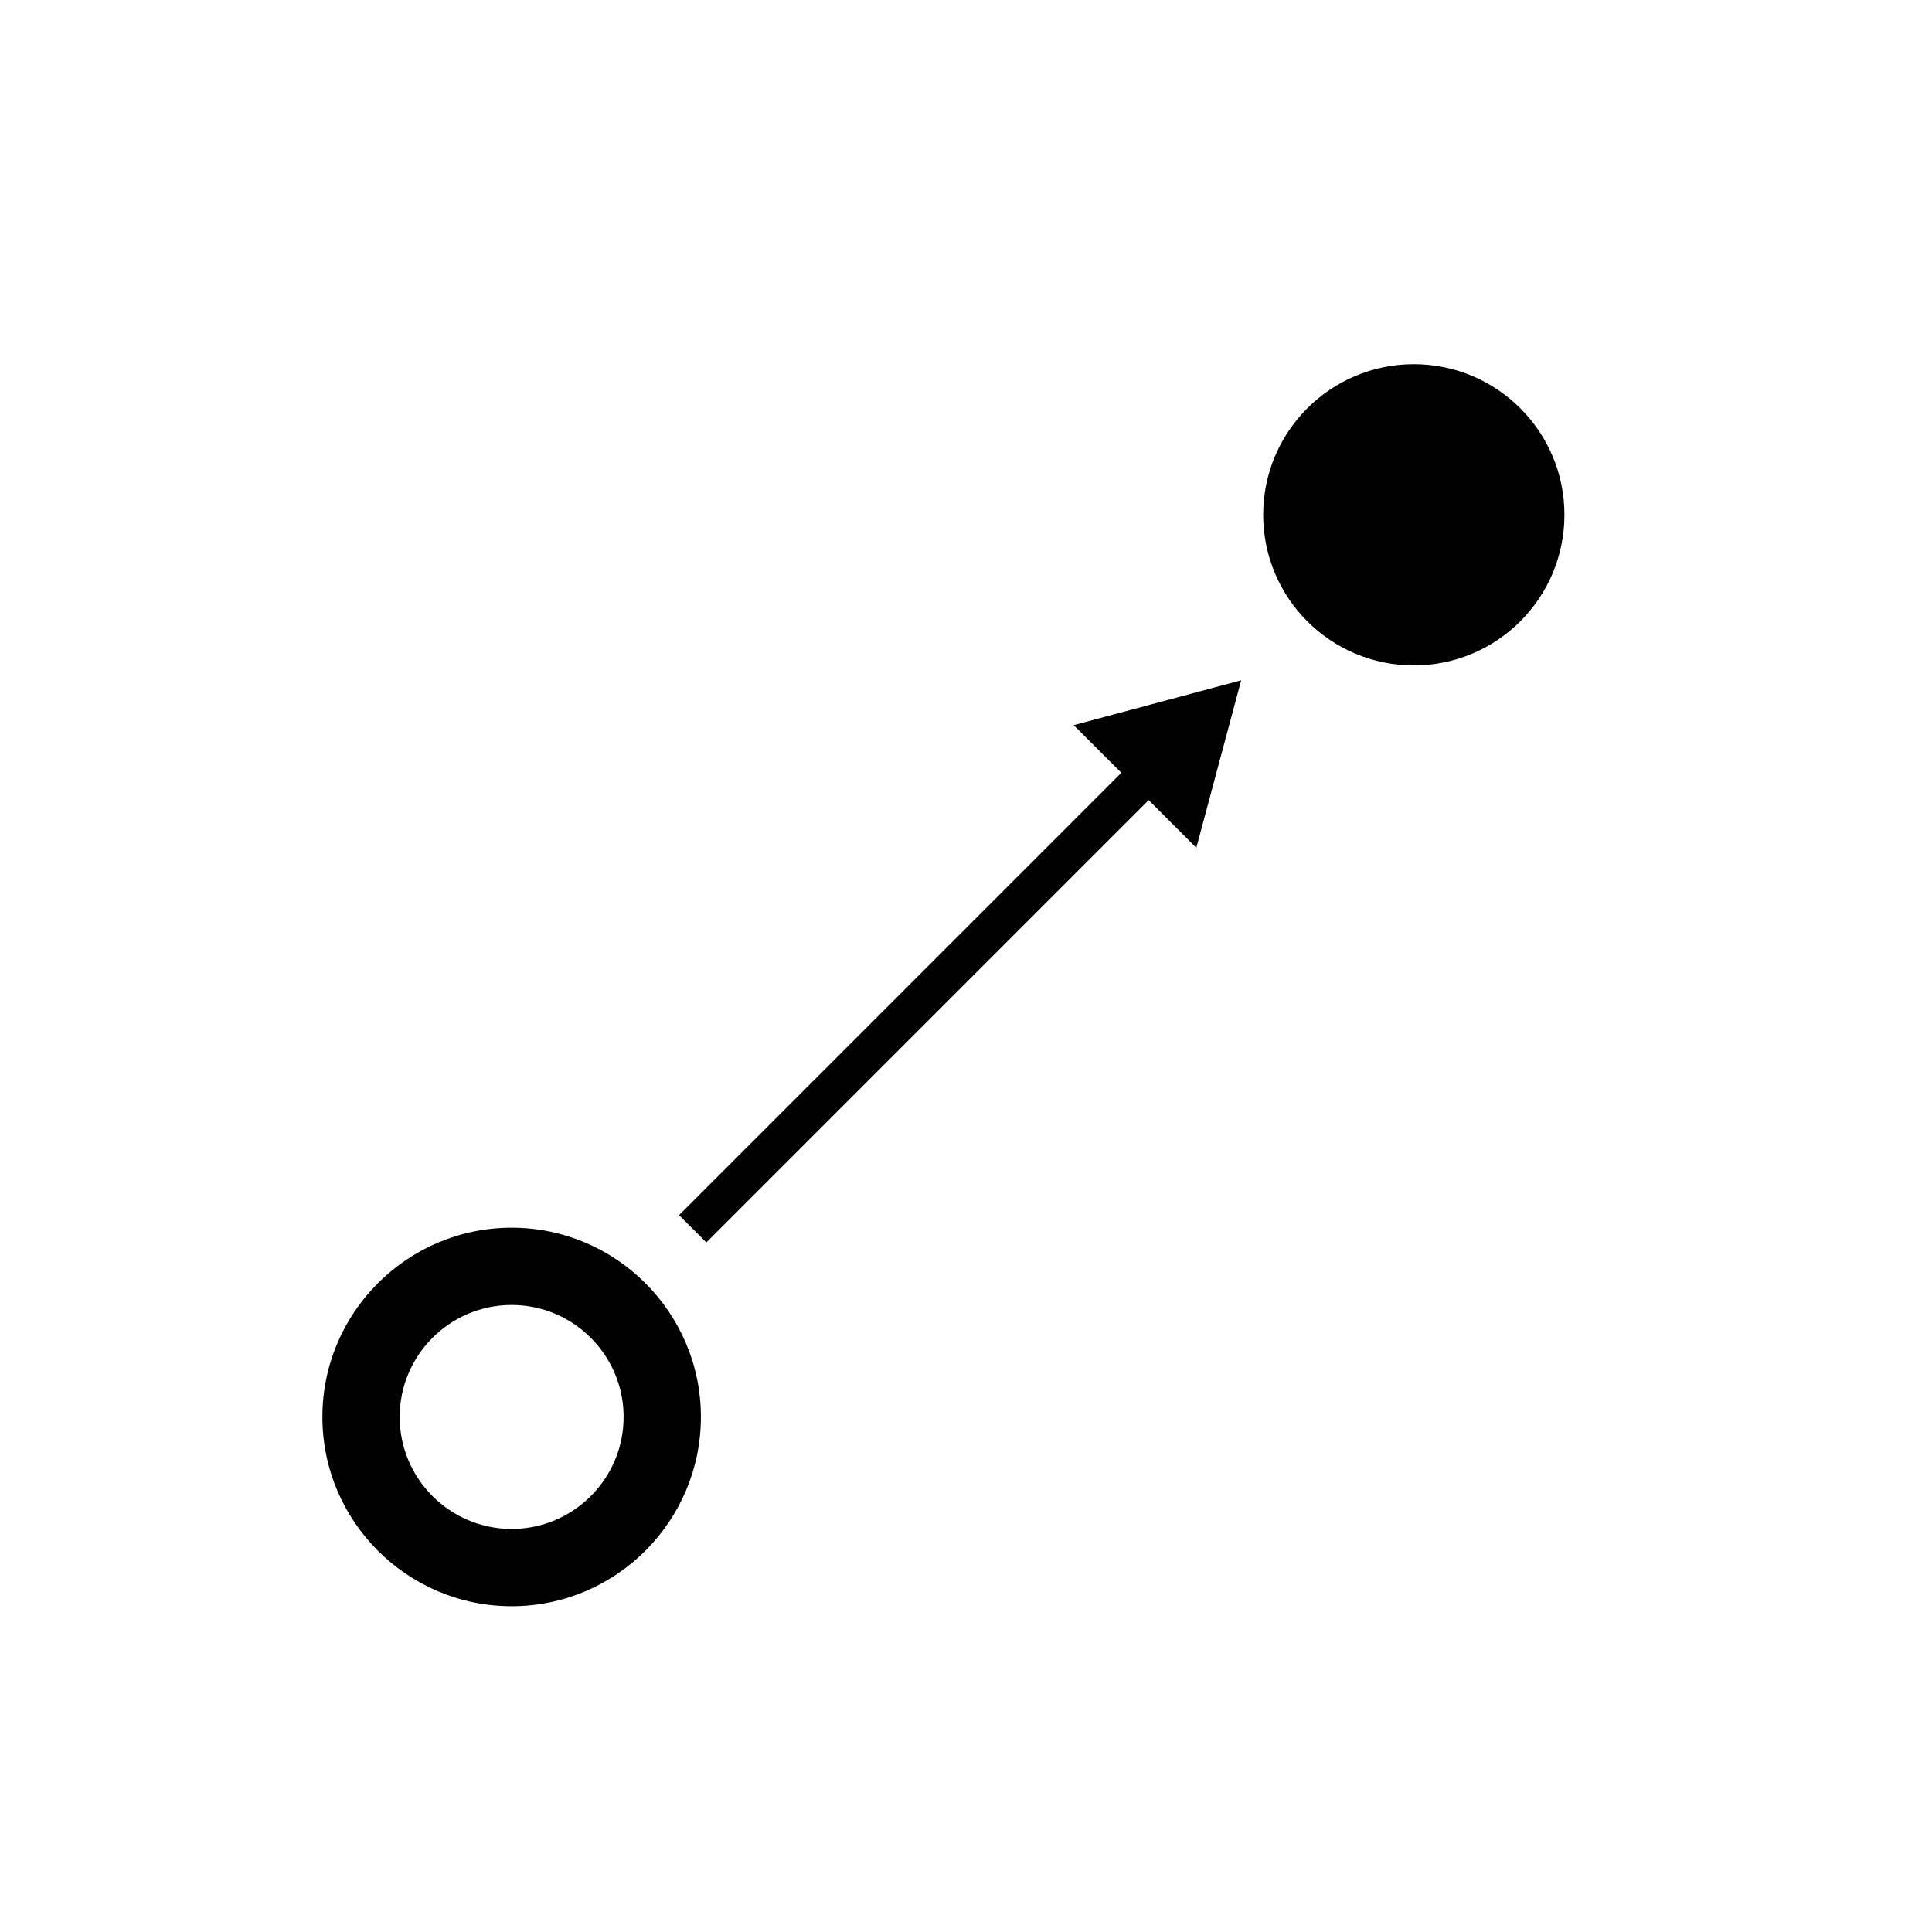 <?xml version="1.0" encoding="iso-8859-1"?>
<!-- Скачано с сайта svg4.ru / Downloaded from svg4.ru -->
<svg fill="#000000" height="800px" width="800px" version="1.1" xmlns="http://www.w3.org/2000/svg" xmlns:xlink="http://www.w3.org/1999/xlink" 
	 viewBox="0 0 100 100" xml:space="preserve">
<g id="turf-destination">
	<path d="M26.483,83.137c-5.401,0-9.796-4.395-9.796-9.796s4.395-9.796,9.796-9.796s9.795,4.395,9.795,9.796
		S31.885,83.137,26.483,83.137z M26.483,67.545c-3.196,0-5.796,2.6-5.796,5.796s2.6,5.796,5.796,5.796s5.795-2.6,5.795-5.796
		S29.679,67.545,26.483,67.545z"/>
	<circle cx="73.178" cy="26.646" r="7.796"/>
	<polygon points="64.243,35.212 55.574,37.534 58.04,40 35.147,62.894 36.561,64.308 59.454,41.414 61.921,43.881 	"/>
</g>
<g id="Layer_1">
</g>
</svg>